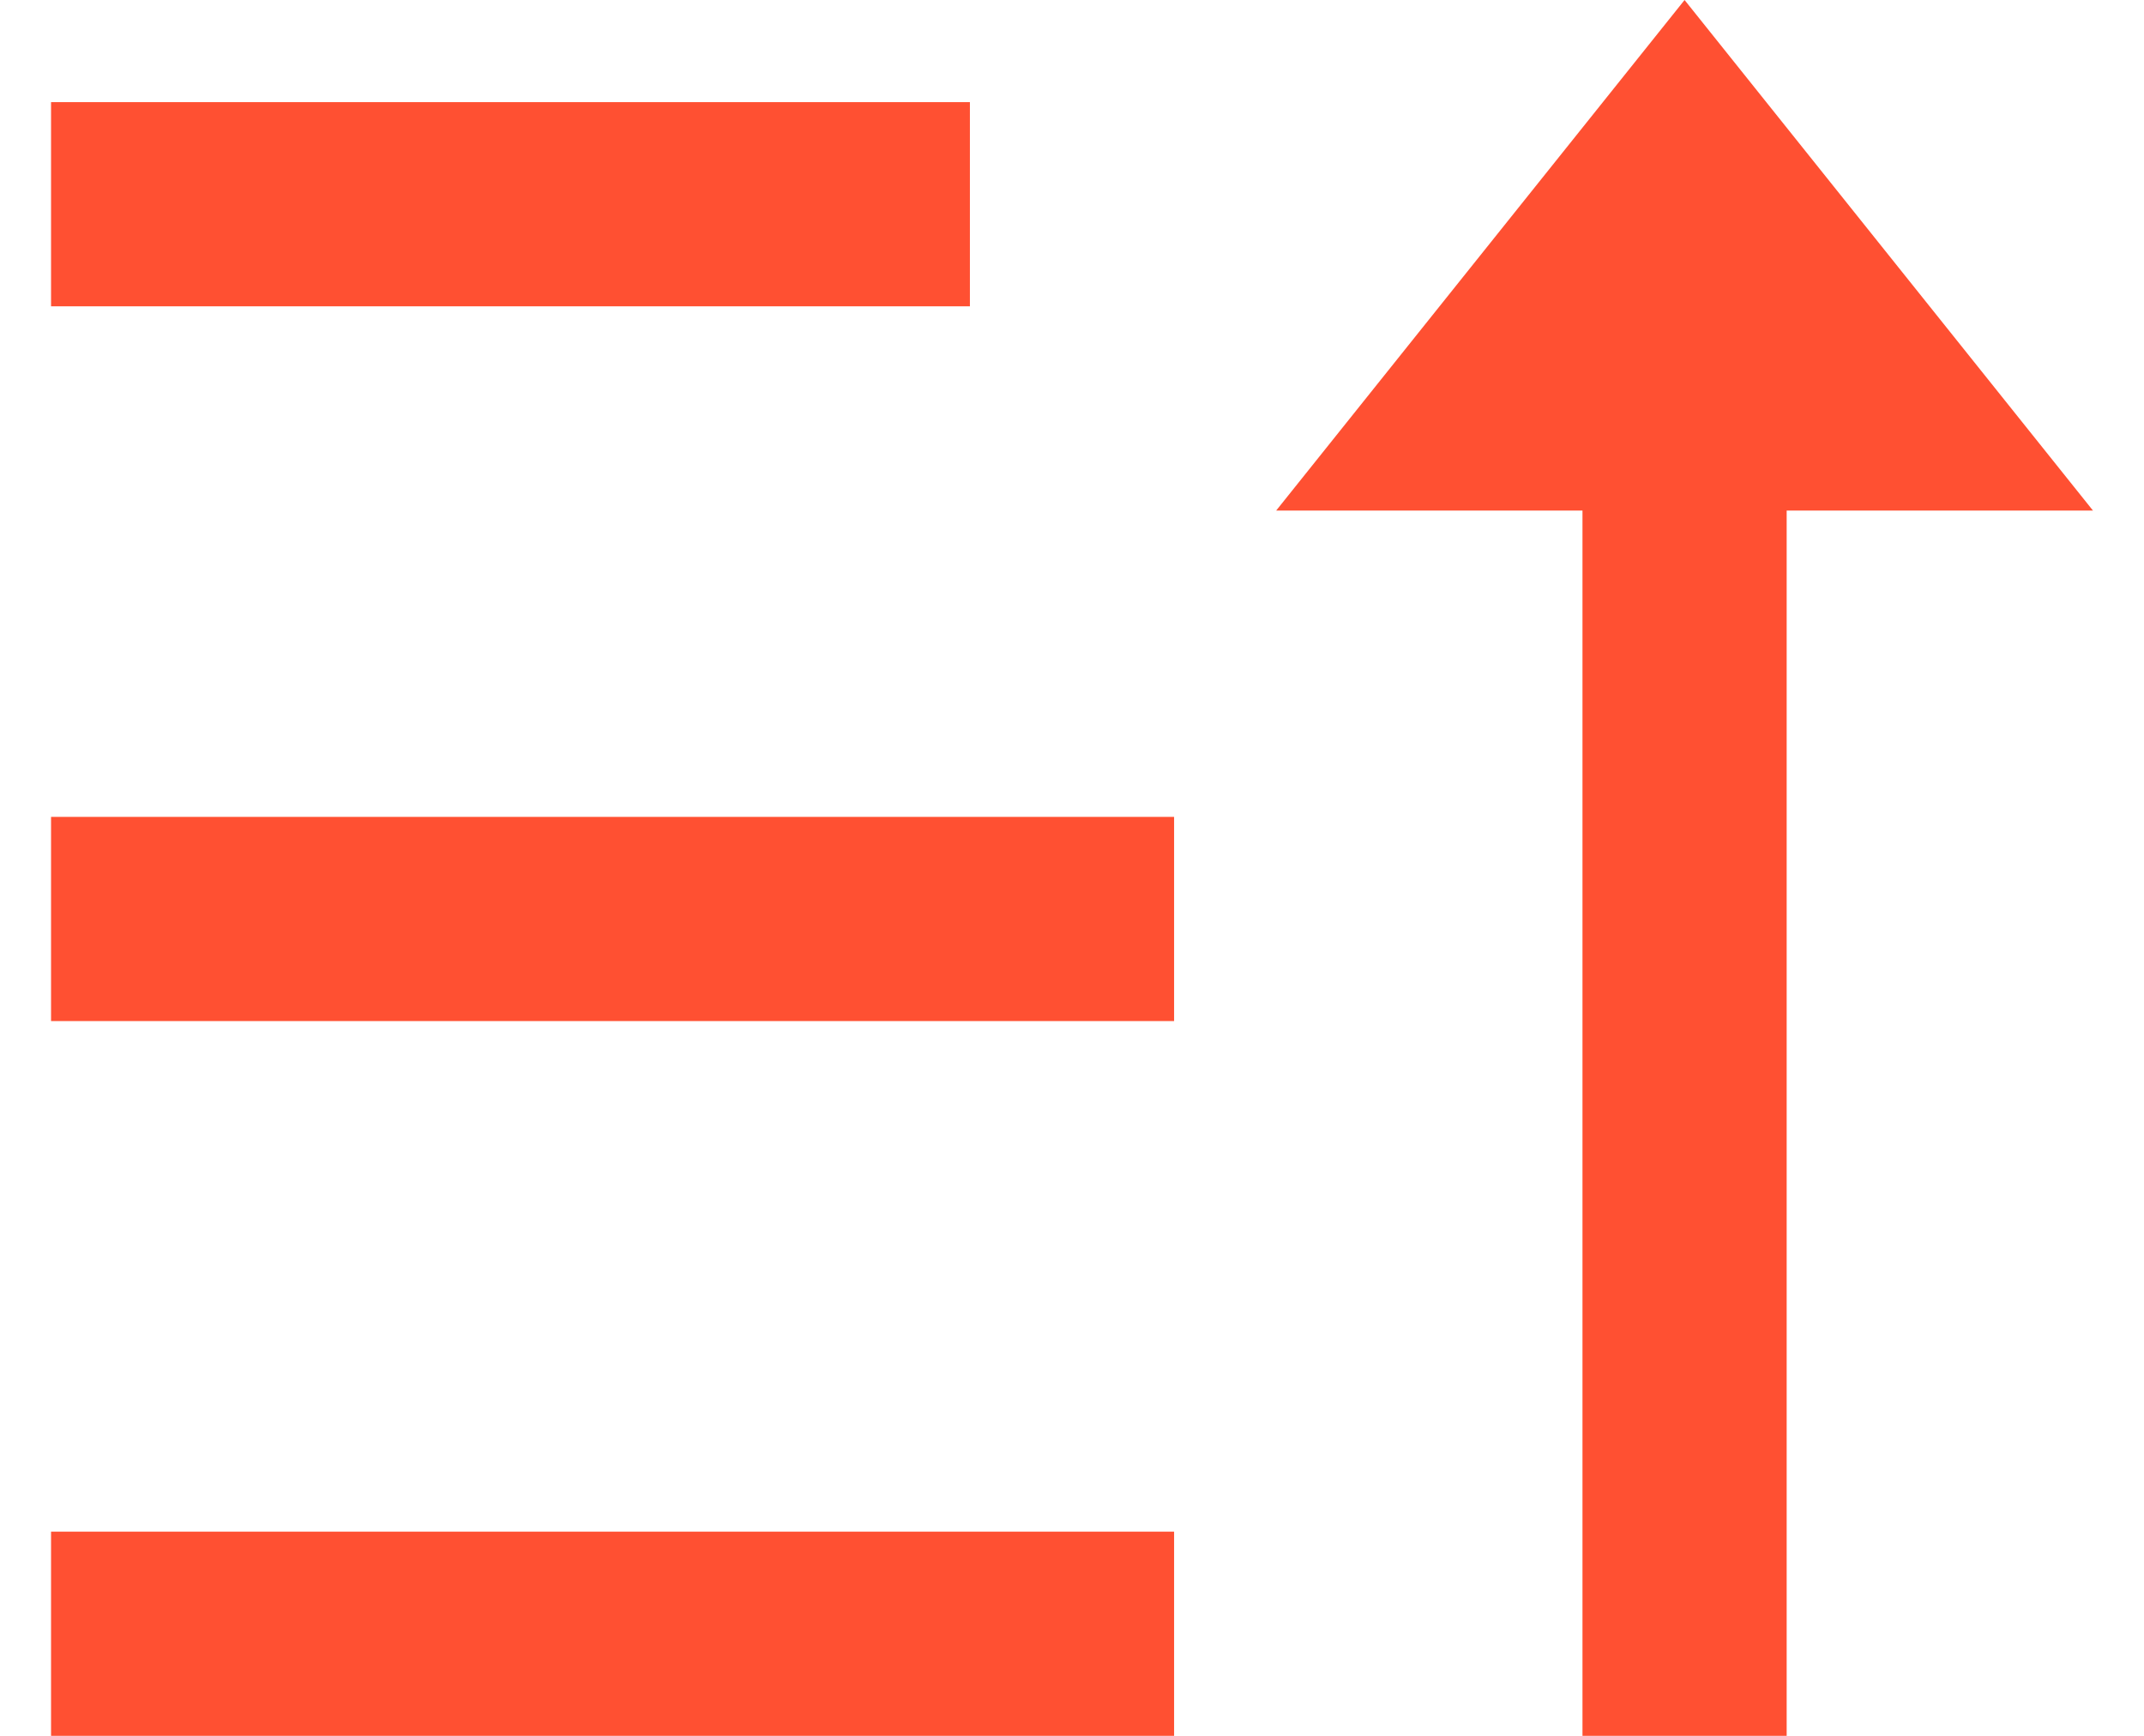 <svg width="21" height="17" viewBox="0 0 21 17" fill="none" xmlns="http://www.w3.org/2000/svg">
<path d="M16.5 0L20.5 5H17.5V17H15.5V5H12.5L16.5 0ZM11.5 15V17H0.5V15H11.5ZM11.5 8V10H0.5V8H11.5ZM9.5 1V3H0.5V1H9.5Z" fill="#FF5032"/>
</svg>
